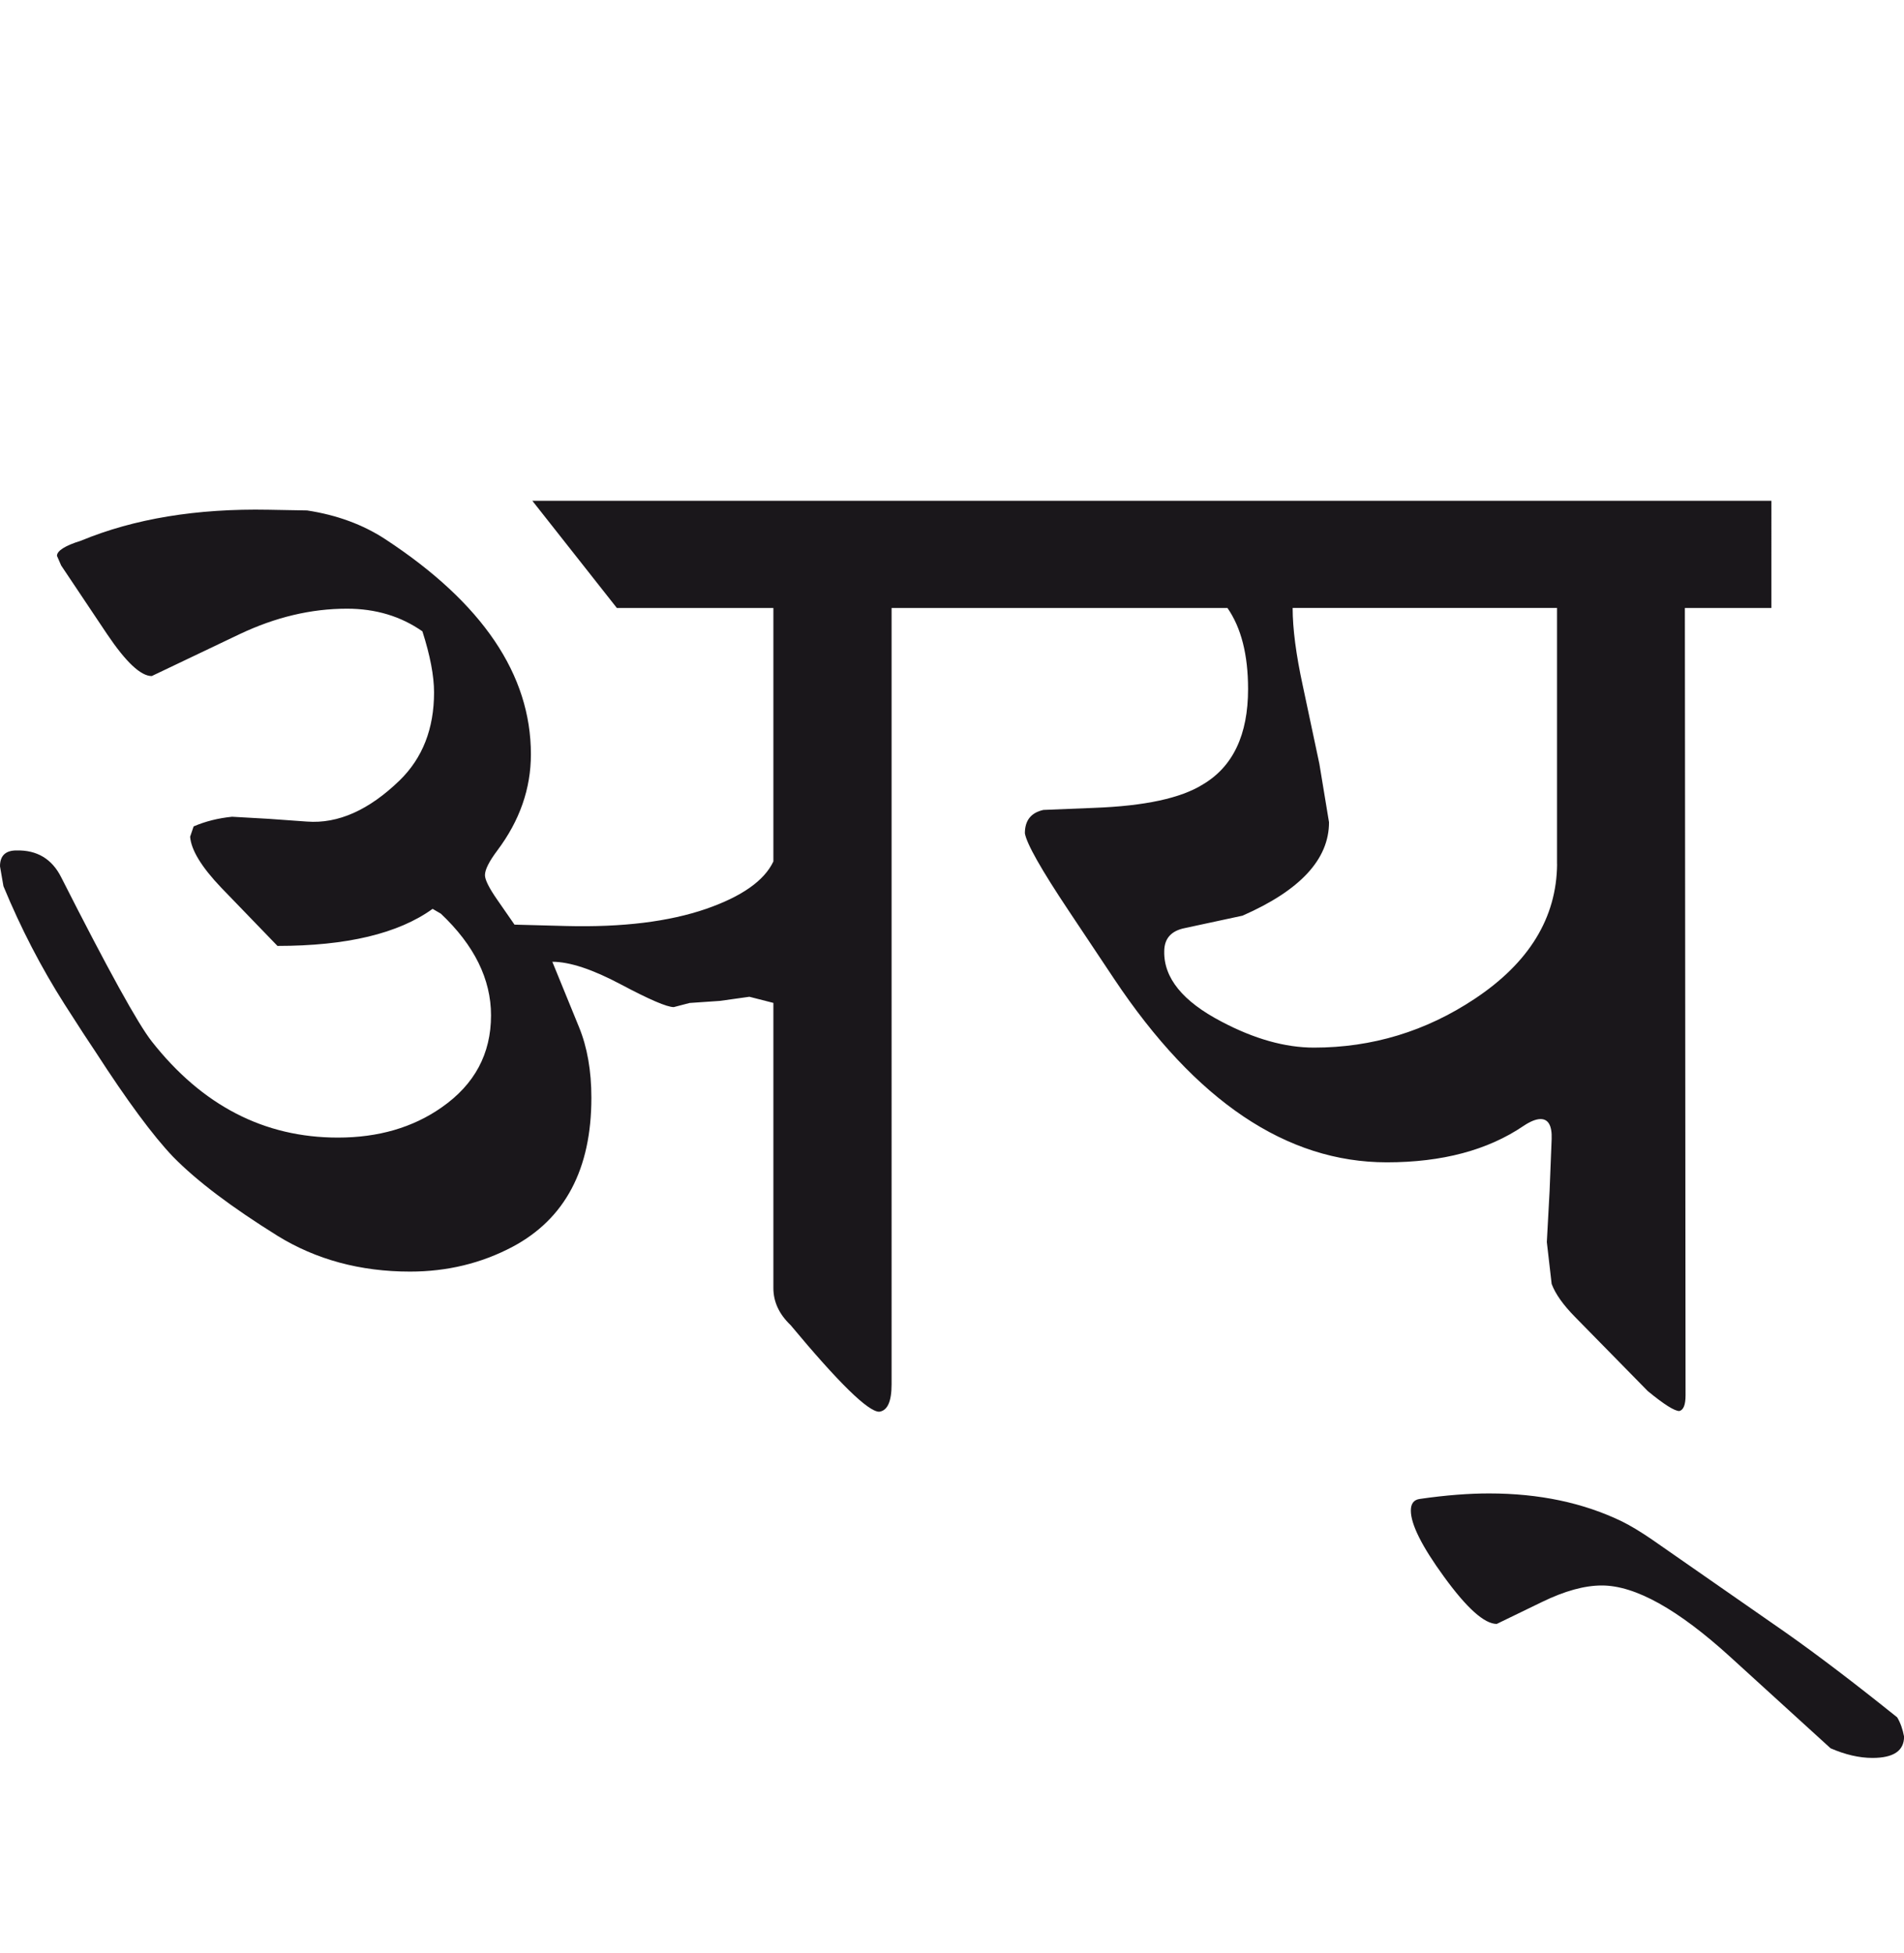 <?xml version="1.0" encoding="utf-8"?>
<!-- Generator: Adobe Illustrator 15.0.2, SVG Export Plug-In . SVG Version: 6.00 Build 0)  -->
<!DOCTYPE svg PUBLIC "-//W3C//DTD SVG 1.1//EN" "http://www.w3.org/Graphics/SVG/1.1/DTD/svg11.dtd">
<svg version="1.1" id="Ebene_1" xmlns="http://www.w3.org/2000/svg" xmlns:xlink="http://www.w3.org/1999/xlink" x="0px" y="0px"
	 width="27.64px" height="28.35px" viewBox="0 0 27.64 28.35" enable-background="new 0 0 27.64 28.35" xml:space="preserve">
<path fill="#1A171B" d="M25.915,23.691l-1.935-1.346c-0.167-0.114-0.309-0.199-0.429-0.259c-0.564-0.274-1.209-0.409-1.934-0.409
	c-0.287,0-0.621,0.024-1.007,0.08c-0.087,0.012-0.129,0.069-0.129,0.169c0,0.199,0.16,0.519,0.479,0.957
	c0.333,0.459,0.588,0.688,0.768,0.688l0.658-0.319c0.327-0.159,0.615-0.239,0.868-0.239c0.485,0,1.106,0.347,1.864,1.037
	l1.456,1.326c0.212,0.092,0.415,0.14,0.608,0.14c0.307,0,0.459-0.104,0.459-0.31c-0.02-0.106-0.052-0.199-0.1-0.279
	C26.928,24.435,26.387,24.023,25.915,23.691 M22.604,12.543c-0.007,0.778-0.405,1.43-1.196,1.955
	c-0.71,0.472-1.489,0.708-2.333,0.708c-0.419,0-0.868-0.126-1.346-0.379c-0.559-0.292-0.835-0.632-0.828-1.017
	c0-0.187,0.1-0.299,0.299-0.339l0.837-0.18c0.837-0.367,1.256-0.818,1.256-1.356l-0.14-0.848l-0.239-1.126
	c-0.1-0.459-0.149-0.838-0.149-1.137h3.838V12.543z M25.716,7.269H14.329v1.556h3.49c0.199,0.287,0.299,0.678,0.299,1.176
	c0,0.665-0.219,1.127-0.658,1.386c-0.319,0.199-0.844,0.312-1.575,0.339l-0.738,0.03c-0.18,0.04-0.269,0.152-0.269,0.339
	c0.026,0.153,0.239,0.529,0.638,1.127l0.658,0.987c1.183,1.774,2.503,2.662,3.958,2.662c0.805,0,1.466-0.177,1.984-0.528
	c0.1-0.067,0.183-0.1,0.249-0.1c0.112,0,0.167,0.097,0.16,0.289l-0.03,0.758l-0.04,0.738l0.07,0.608
	c0.054,0.145,0.167,0.304,0.339,0.479l1.057,1.077c0.233,0.191,0.386,0.289,0.458,0.289c0.06-0.016,0.09-0.09,0.09-0.229
	l-0.01-11.427h1.256V7.269z M14.329,7.269H7.728l1.227,1.556h2.272v3.679c-0.132,0.279-0.458,0.508-0.976,0.688
	c-0.539,0.186-1.214,0.269-2.024,0.249l-0.758-0.02L7.22,13.062c-0.12-0.172-0.18-0.293-0.18-0.359c0-0.08,0.06-0.199,0.18-0.359
	c0.325-0.433,0.487-0.897,0.487-1.396c0-1.157-0.704-2.197-2.113-3.121C5.269,7.614,4.89,7.475,4.458,7.409l-0.559-0.01
	c-1.044-0.02-1.952,0.13-2.723,0.449c-0.232,0.072-0.349,0.147-0.349,0.22l0.061,0.14l0.667,0.997
	c0.273,0.405,0.488,0.608,0.648,0.608L3.48,9.204c0.519-0.246,1.036-0.369,1.556-0.369c0.418,0,0.783,0.11,1.096,0.329
	c0.113,0.352,0.169,0.648,0.169,0.887c0,0.525-0.166,0.951-0.499,1.276c-0.445,0.431-0.893,0.632-1.345,0.598l-0.559-0.04
	l-0.529-0.03c-0.199,0.02-0.386,0.066-0.558,0.14l-0.051,0.15c0.015,0.192,0.164,0.438,0.45,0.738l0.818,0.847
	c1.003,0,1.755-0.179,2.252-0.538l0.12,0.07c0.485,0.458,0.728,0.951,0.728,1.476c0,0.559-0.239,1.003-0.717,1.336
	c-0.418,0.293-0.921,0.438-1.506,0.438c-1.07,0-1.97-0.465-2.702-1.396c-0.199-0.252-0.638-1.047-1.315-2.383
	c-0.133-0.265-0.35-0.396-0.649-0.389C0.081,12.344,0,12.42,0,12.574l0.05,0.289c0.253,0.612,0.549,1.183,0.888,1.715
	c0.212,0.333,0.363,0.562,0.448,0.688c0.46,0.712,0.835,1.219,1.127,1.525c0.346,0.353,0.852,0.733,1.516,1.147
	c0.558,0.344,1.2,0.519,1.923,0.519c0.539,0,1.034-0.12,1.487-0.359c0.764-0.406,1.146-1.127,1.146-2.164
	c0-0.392-0.06-0.734-0.18-1.027l-0.387-0.947c0.252,0,0.584,0.11,0.996,0.329c0.413,0.219,0.667,0.329,0.767,0.329l0.23-0.06
	l0.439-0.03l0.429-0.06l0.348,0.089v4.139c0,0.199,0.083,0.379,0.25,0.538c0.698,0.838,1.126,1.257,1.286,1.257
	c0.12-0.015,0.18-0.147,0.18-0.399V8.825h1.386V7.269z"/>
<rect y="7.269" fill="none" width="27.64" height="18.248"/>
</svg>

